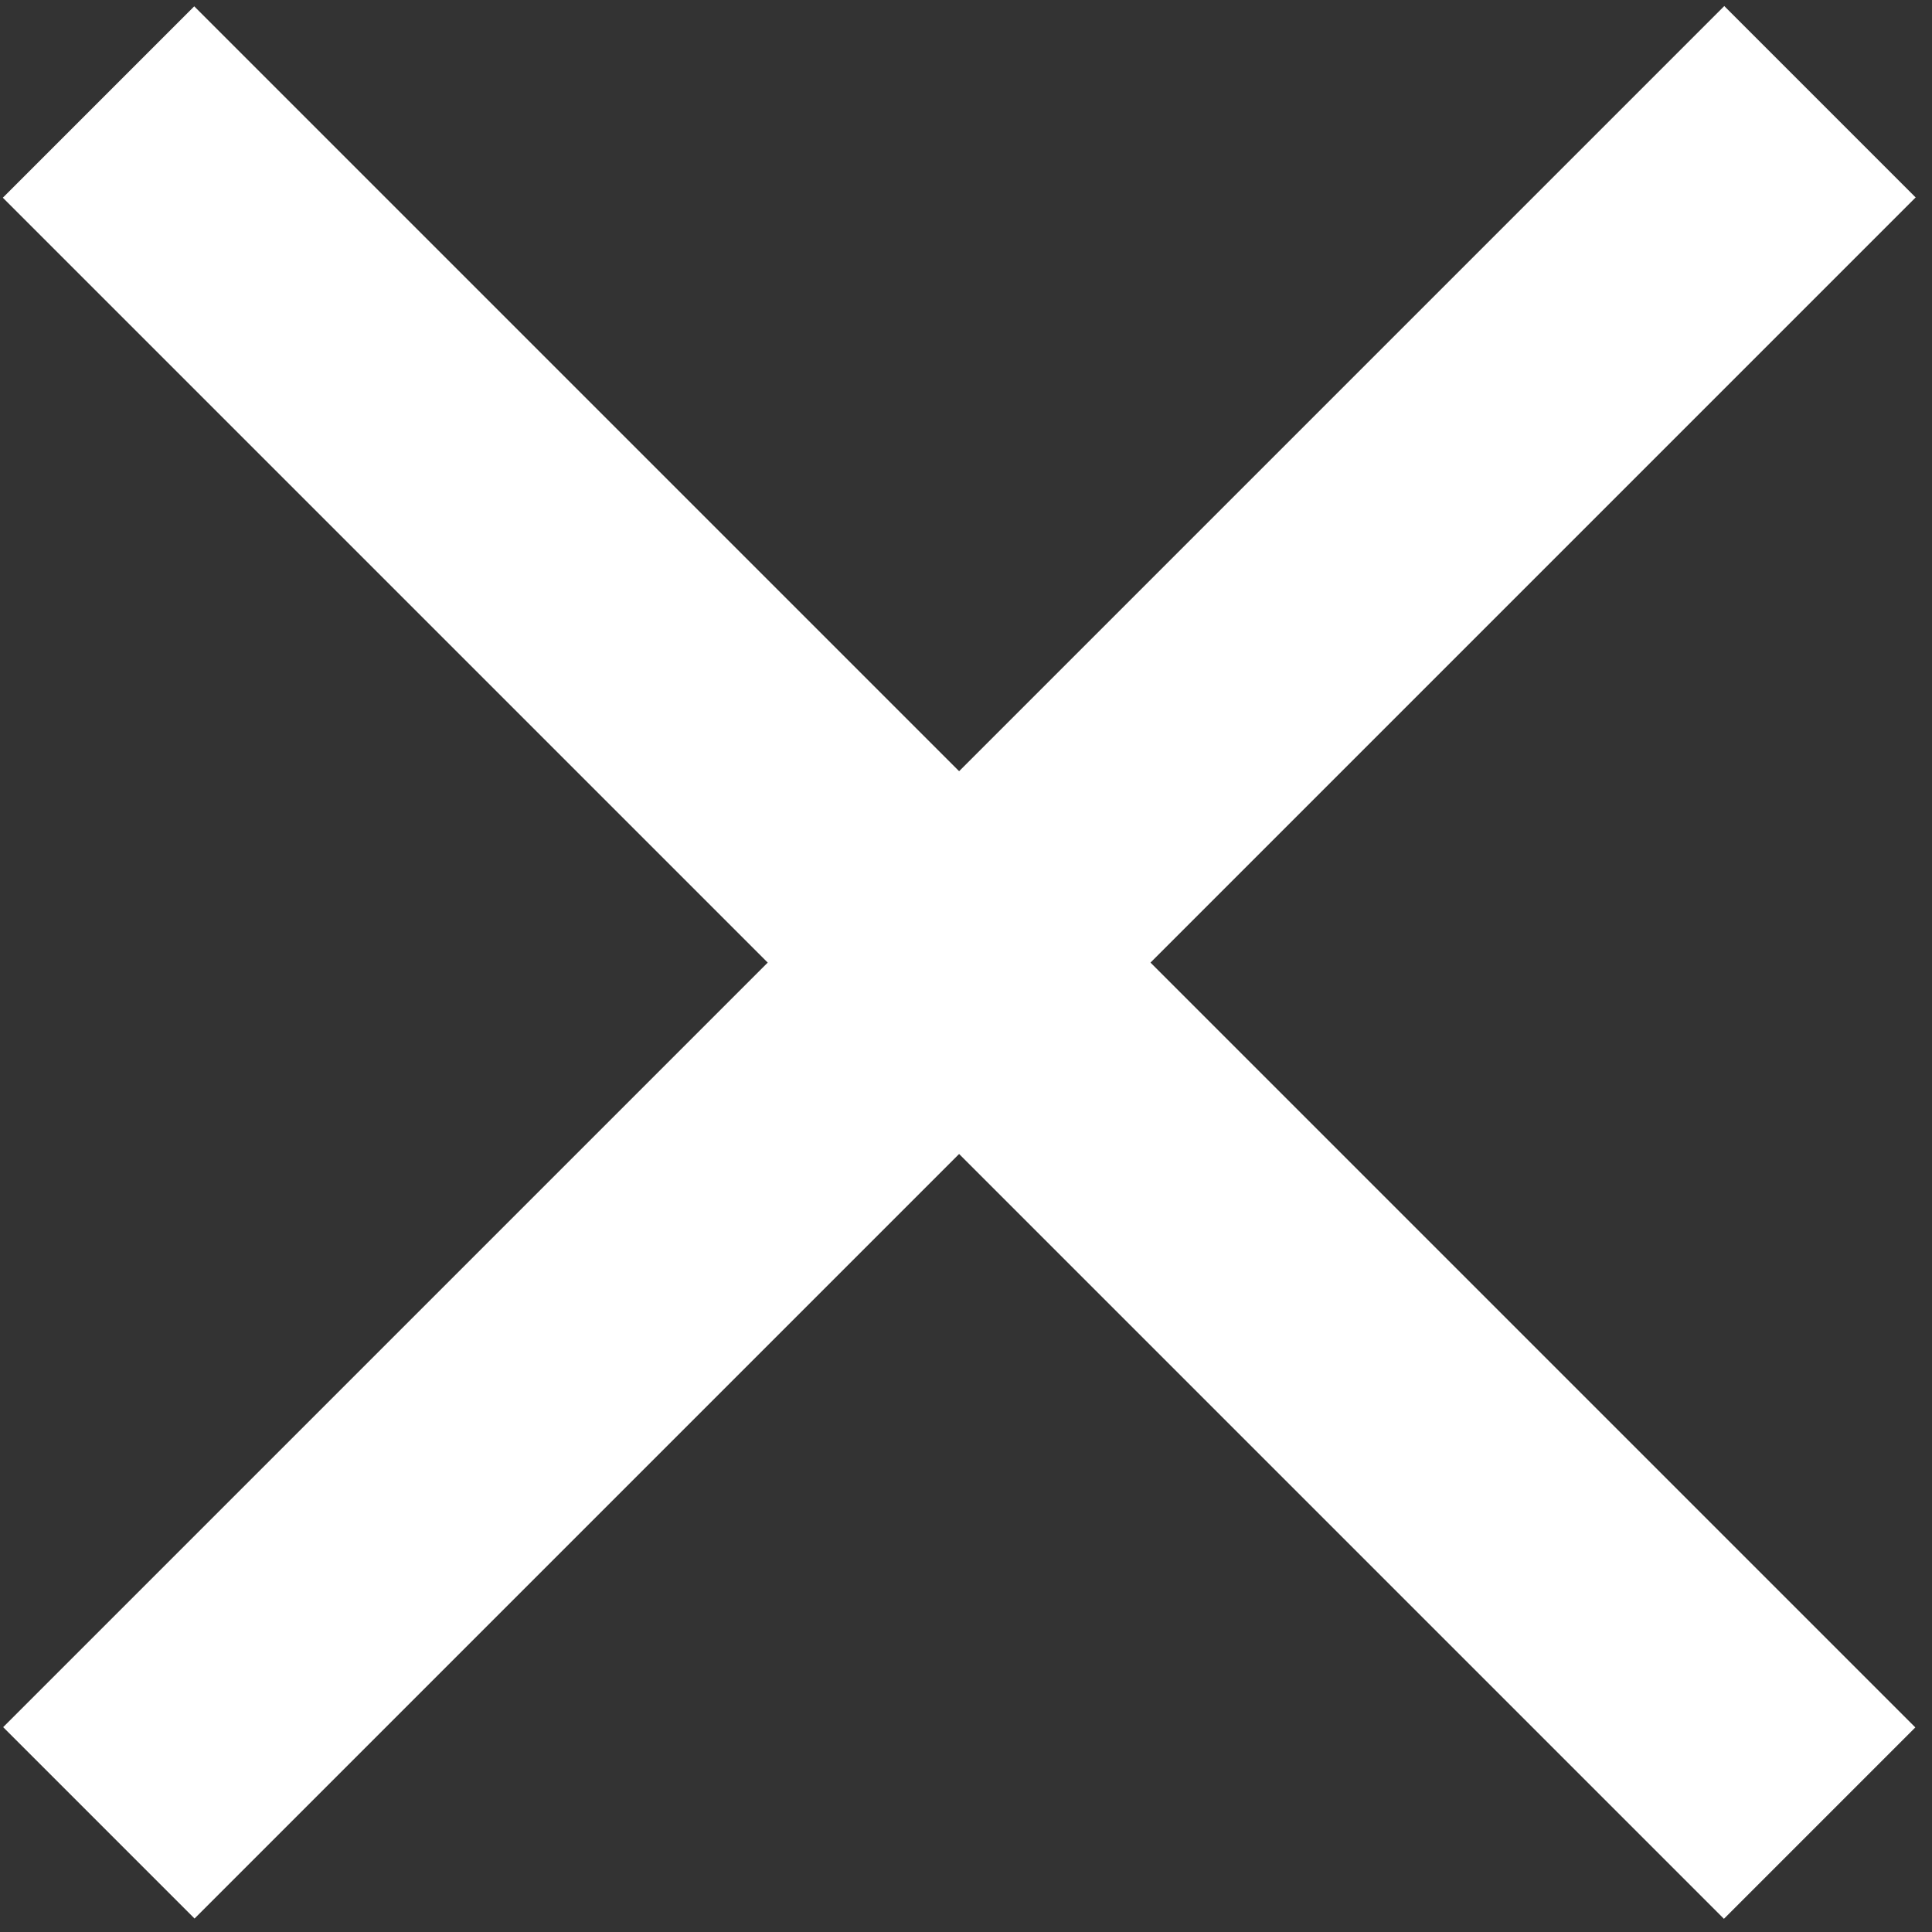 <svg width="30" height="30" xmlns="http://www.w3.org/2000/svg" xmlns:svg="http://www.w3.org/2000/svg">
 <rect width="100%" height="100%" fill="#333333" stroke="none"/>
 <g class="layer">
  <title>Layer 1</title>
  <g id="svg_3">
   <rect id="svg_1" fill="white" transform="matrix(7.284,7.284,-7.284,7.284,8.2,-19.835) " height="3.669" width="0.408" y="0.093" x="2.643"/>
   <rect id="svg_2" fill="white" transform="matrix(-7.284,7.284,-7.284,-7.284,70.677,25.046) " height="3.669" width="0.408" y="2.688" x="2.932"/>
  </g>
 </g>
</svg>

